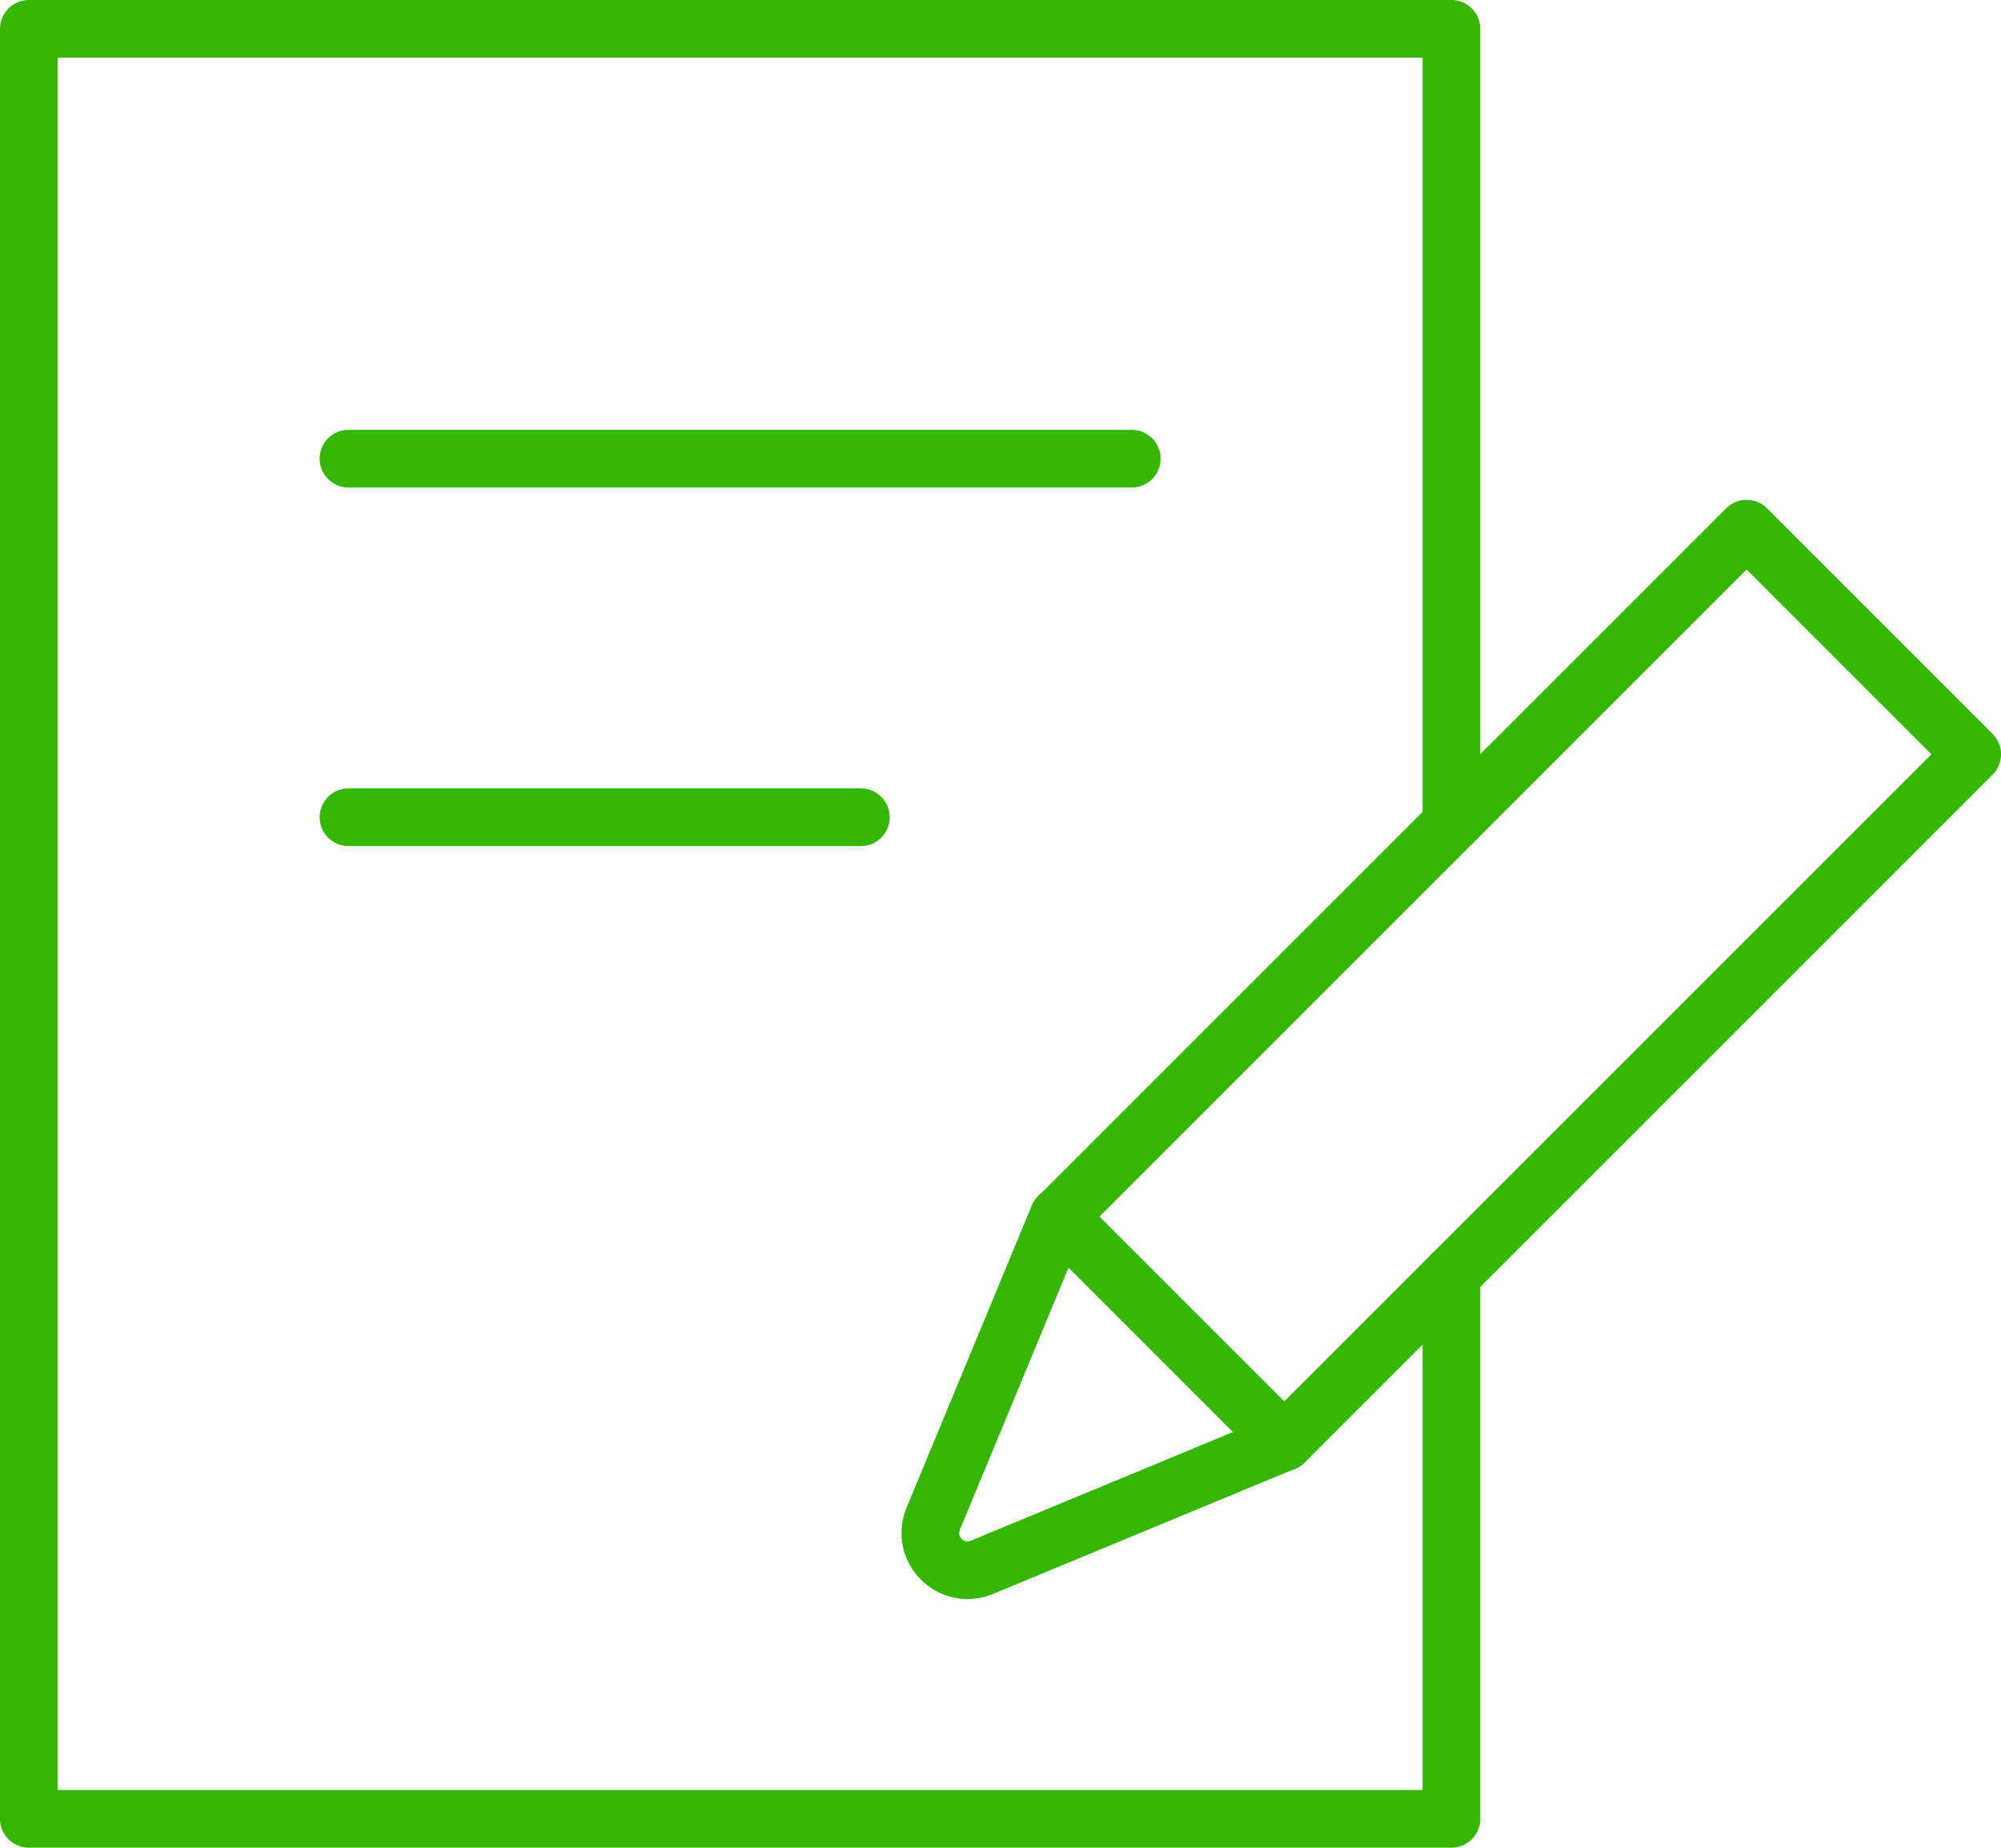 <?xml version="1.0" encoding="UTF-8"?>
<svg id="_レイヤー_2" data-name="レイヤー 2" xmlns="http://www.w3.org/2000/svg" viewBox="0 0 69.36 64.05">
  <defs>
    <style>
      .cls-1 {
        fill: none;
        stroke: #35b600;
        stroke-linecap: round;
        stroke-linejoin: round;
        stroke-width: 2px;
      }
    </style>
  </defs>
  <g id="illustration">
    <g>
      <g>
        <polyline class="cls-1" points="50.31 44.2 50.31 63.05 1 63.05 1 1 50.31 1 50.31 28.56"/>
        <g>
          <line class="cls-1" x1="12.08" y1="15.9" x2="39.23" y2="15.9"/>
          <line class="cls-1" x1="12.08" y1="28.33" x2="29.84" y2="28.33"/>
        </g>
      </g>
      <g>
        <rect class="cls-1" x="47" y="17.3" width="11.06" height="33.73" transform="translate(39.54 -27.14) rotate(45)"/>
        <path class="cls-1" d="M44.51,49.99l-7.07,2.93-3.4,1.41c-1.07.44-2.13-.62-1.69-1.69l1.41-3.4,2.93-7.07,7.82,7.82Z"/>
      </g>
    </g>
  </g>
</svg>
